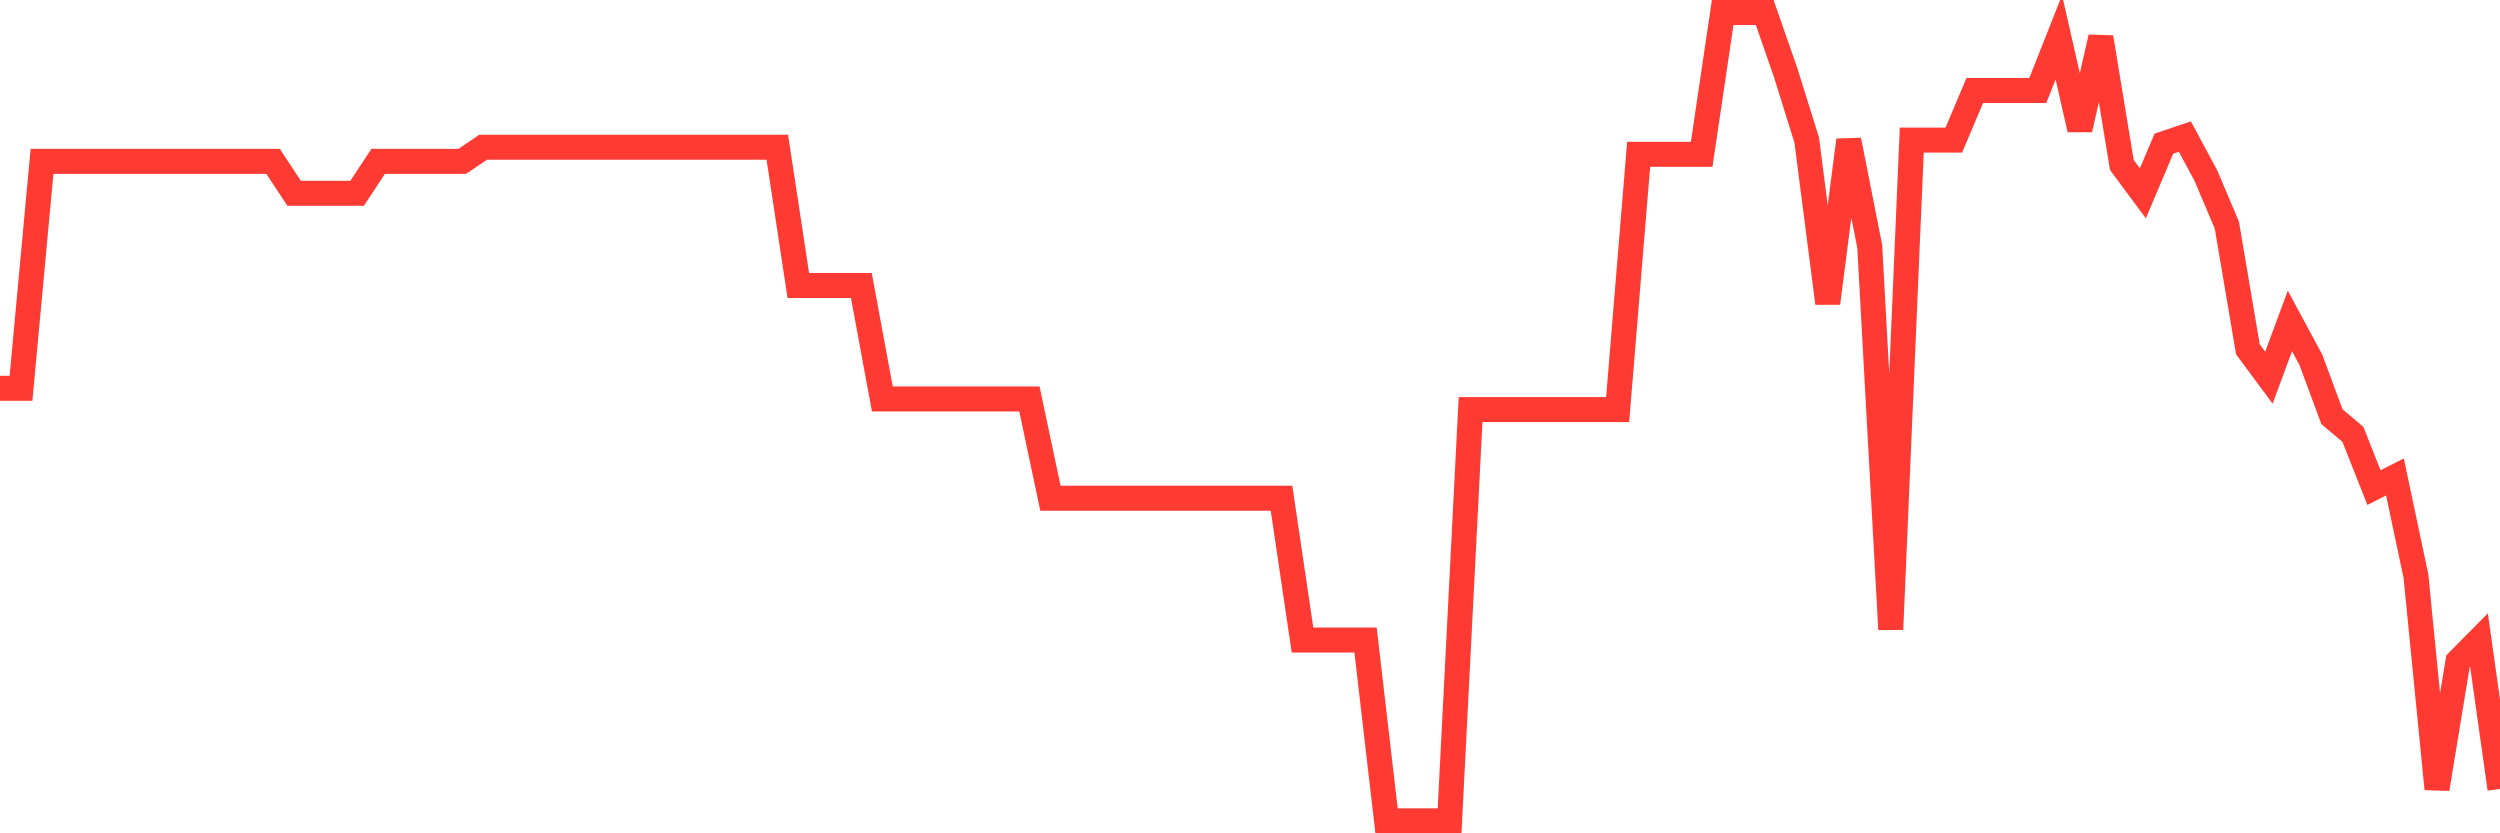 <svg
  xmlns="http://www.w3.org/2000/svg"
  xmlns:xlink="http://www.w3.org/1999/xlink"
  width="120"
  height="40"
  viewBox="0 0 120 40"
  preserveAspectRatio="none"
>
  <polyline
    points="0,18.639 1.008,18.639 2.017,7.747 3.025,7.747 4.034,7.747 5.042,7.747 6.05,7.747 7.059,7.747 8.067,7.747 9.076,7.747 10.084,7.747 11.092,7.747 12.101,7.747 13.109,7.747 14.118,9.279 15.126,9.279 16.134,9.279 17.143,9.279 18.151,7.747 19.16,7.747 20.168,7.747 21.176,7.747 22.185,7.747 23.193,7.067 24.202,7.067 25.21,7.067 26.218,7.067 27.227,7.067 28.235,7.067 29.244,7.067 30.252,7.067 31.261,7.067 32.269,7.067 33.277,7.067 34.286,7.067 35.294,7.067 36.303,7.067 37.311,7.067 38.319,13.704 39.328,13.704 40.336,13.704 41.345,13.704 42.353,19.149 43.361,19.149 44.37,19.149 45.378,19.149 46.387,19.149 47.395,19.149 48.403,19.149 49.412,19.149 50.42,23.914 51.429,23.914 52.437,23.914 53.445,23.914 54.454,23.914 55.462,23.914 56.471,23.914 57.479,23.914 58.487,23.914 59.496,23.914 60.504,23.914 61.513,23.914 62.521,30.721 63.529,30.721 64.538,30.721 65.546,30.721 66.555,39.4 67.563,39.4 68.571,39.4 69.58,39.4 70.588,19.66 71.597,19.66 72.605,19.66 73.613,19.66 74.622,19.66 75.63,19.66 76.639,19.66 77.647,19.66 78.655,7.407 79.664,7.407 80.672,7.407 81.681,7.407 82.689,0.6 83.697,0.6 84.706,0.6 85.714,3.493 86.723,6.726 87.731,14.554 88.739,6.726 89.748,11.832 90.756,30.211 91.765,6.726 92.773,6.726 93.782,6.726 94.79,4.344 95.798,4.344 96.807,4.344 97.815,4.344 98.824,1.791 99.832,6.216 100.84,1.791 101.849,7.918 102.857,9.279 103.866,6.896 104.874,6.556 105.882,8.428 106.891,10.811 107.899,16.767 108.908,18.128 109.916,15.405 110.924,17.277 111.933,20 112.941,20.851 113.95,23.404 114.958,22.893 115.966,27.658 116.975,37.868 117.983,31.742 118.992,30.721 120,37.868"
    fill="none"
    stroke="#ff3a33"
    stroke-width="1.2"
  >
  </polyline>
</svg>
